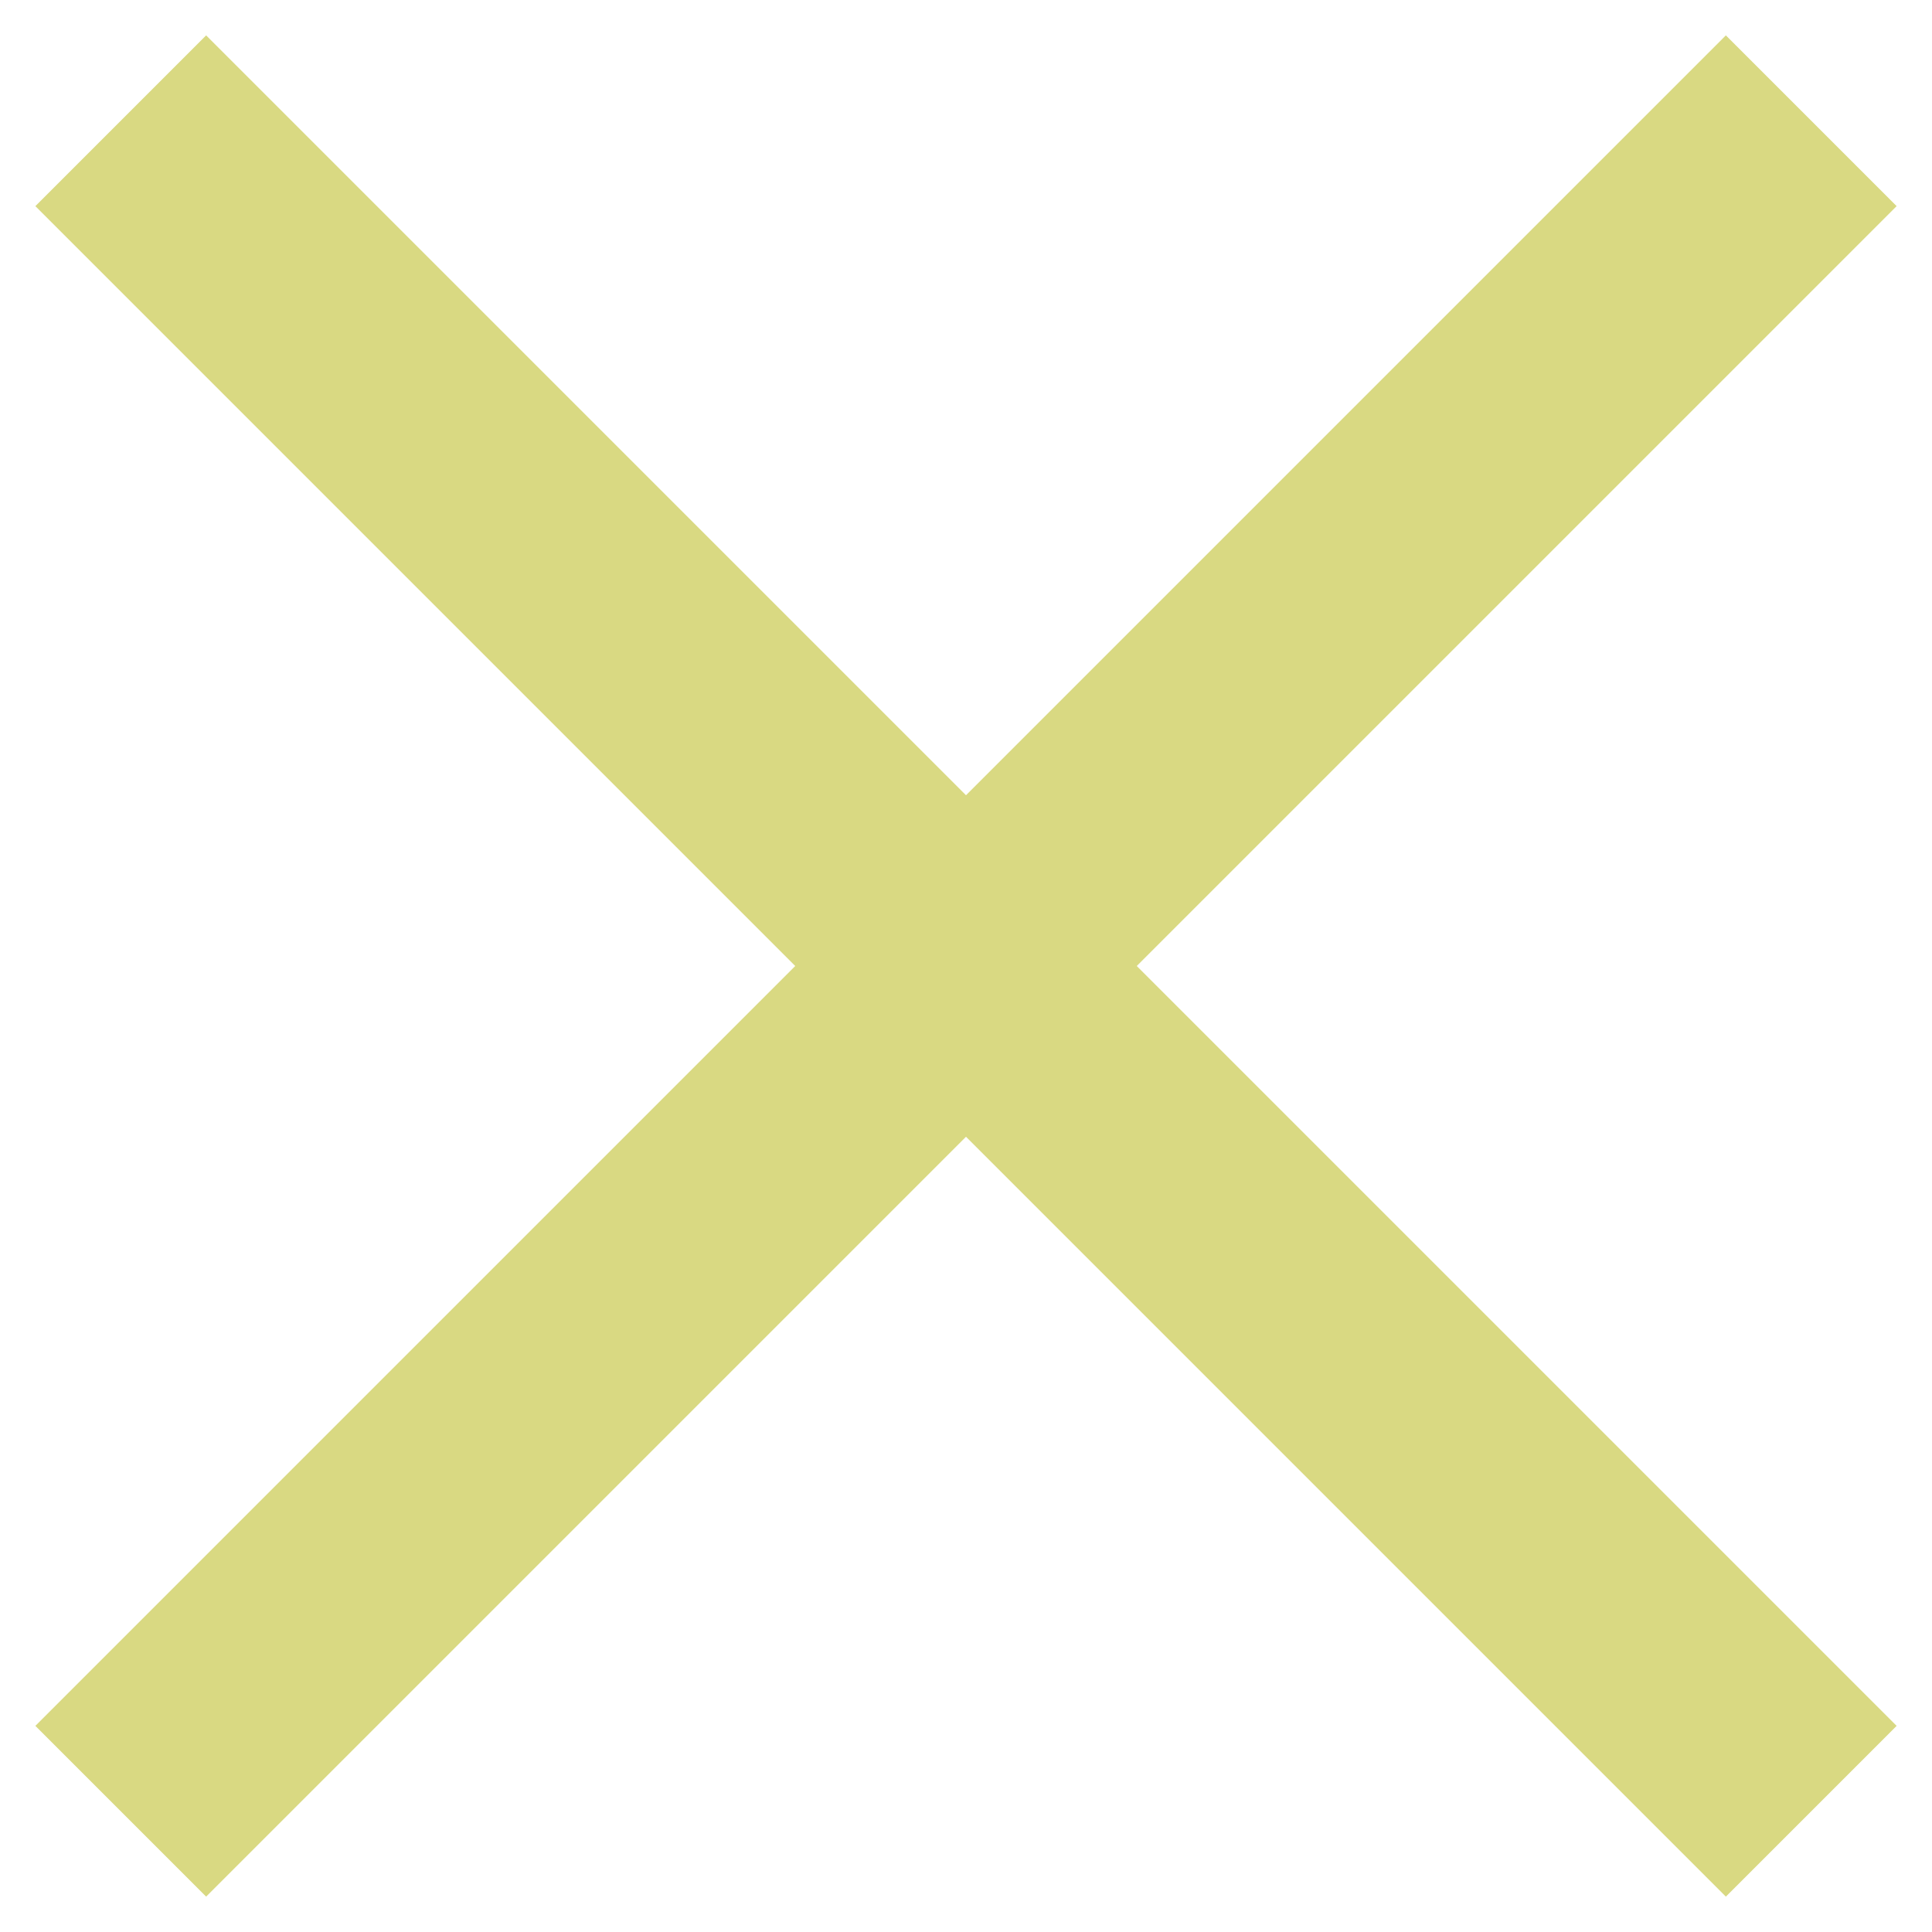<?xml version="1.0" encoding="UTF-8"?> <svg xmlns="http://www.w3.org/2000/svg" width="16" height="16" viewBox="0 0 16 16" fill="none"> <path d="M15 1L1 15" stroke="#D9D982" stroke-width="2"></path> <path d="M1 1L15 15" stroke="#D9D982" stroke-width="2"></path> </svg> 